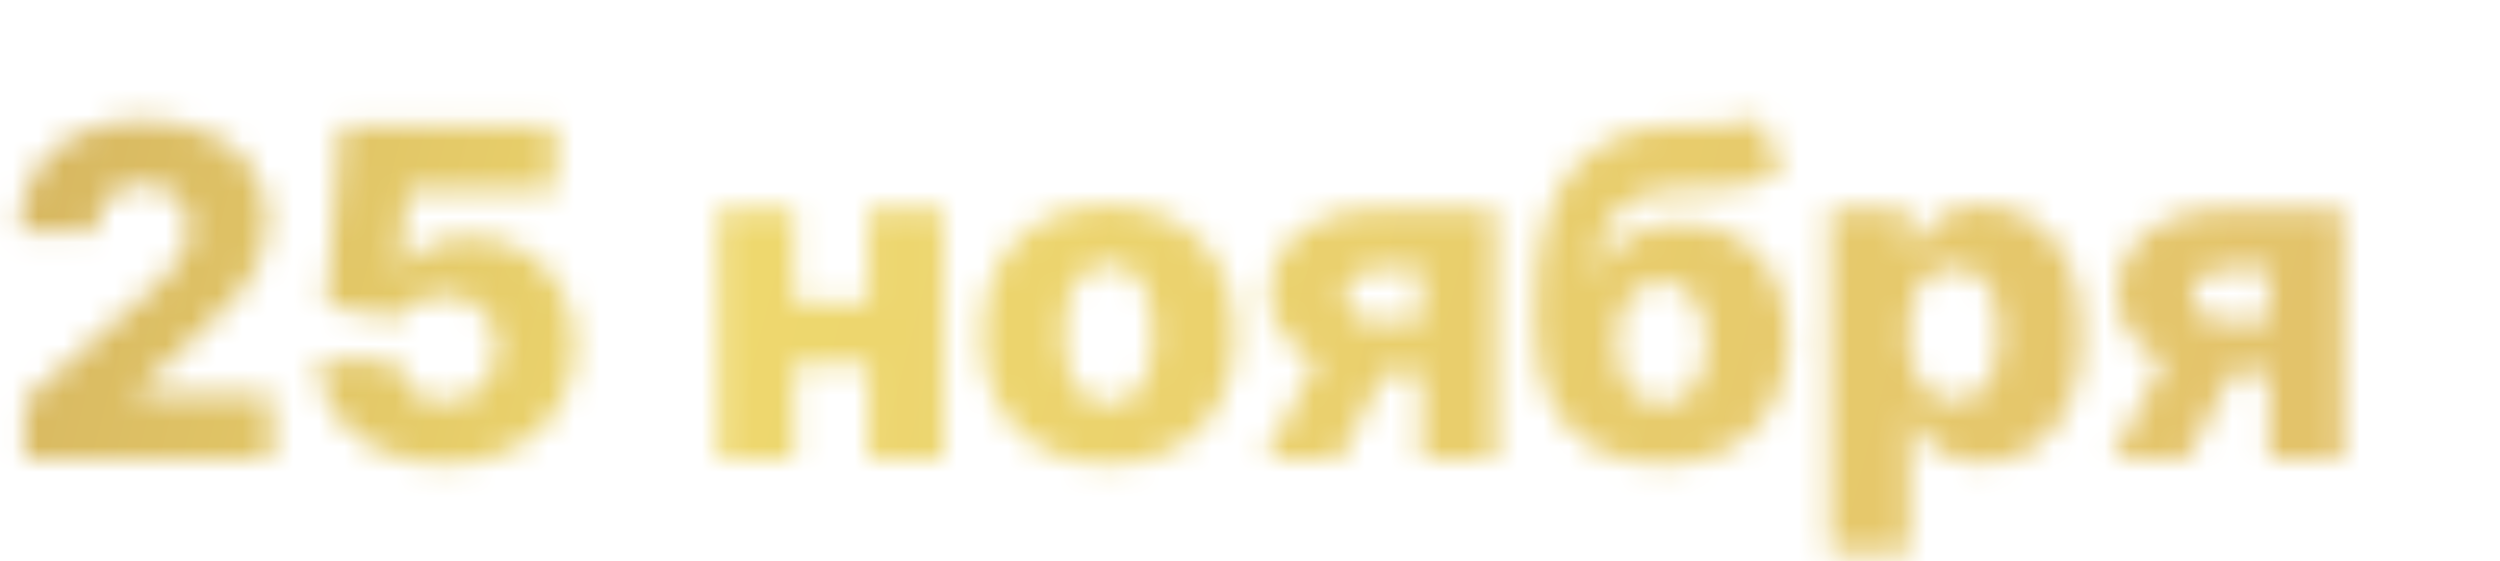 <?xml version="1.0" encoding="UTF-8"?> <svg xmlns="http://www.w3.org/2000/svg" width="98" height="22" viewBox="0 0 98 22" fill="none"> <mask id="mask0_128_170" style="mask-type:alpha" maskUnits="userSpaceOnUse" x="0" y="4" width="92" height="18"> <path d="M0.965 18V15.724L5.74 11.544C6.098 11.22 6.403 10.924 6.654 10.655C6.906 10.383 7.097 10.11 7.229 9.837C7.362 9.56 7.428 9.26 7.428 8.936C7.428 8.574 7.349 8.265 7.191 8.009C7.033 7.749 6.816 7.549 6.539 7.408C6.262 7.268 5.945 7.197 5.587 7.197C5.224 7.197 4.907 7.272 4.634 7.421C4.362 7.566 4.148 7.777 3.995 8.054C3.846 8.331 3.771 8.667 3.771 9.064H0.773C0.773 8.173 0.974 7.404 1.374 6.756C1.775 6.109 2.337 5.61 3.062 5.261C3.79 4.907 4.636 4.73 5.599 4.73C6.592 4.73 7.455 4.896 8.188 5.229C8.921 5.561 9.488 6.025 9.888 6.622C10.293 7.214 10.496 7.903 10.496 8.687C10.496 9.185 10.396 9.68 10.195 10.17C9.995 10.66 9.635 11.201 9.115 11.793C8.599 12.386 7.866 13.095 6.916 13.922L5.35 15.366V15.45H10.655V18H0.965ZM17.455 18.179C16.5 18.179 15.652 18.006 14.911 17.661C14.17 17.316 13.584 16.841 13.153 16.236C12.727 15.631 12.505 14.936 12.489 14.152H15.557C15.582 14.633 15.778 15.021 16.145 15.315C16.511 15.605 16.948 15.75 17.455 15.75C17.851 15.75 18.203 15.662 18.51 15.488C18.817 15.313 19.057 15.068 19.232 14.753C19.407 14.433 19.492 14.067 19.488 13.653C19.492 13.231 19.405 12.863 19.226 12.547C19.051 12.232 18.808 11.987 18.497 11.812C18.19 11.633 17.837 11.544 17.436 11.544C17.057 11.54 16.697 11.623 16.356 11.793C16.019 11.964 15.763 12.196 15.589 12.49L12.795 11.966L13.364 4.909H21.763V7.459H15.966L15.665 10.547H15.742C15.959 10.184 16.309 9.886 16.79 9.652C17.276 9.413 17.828 9.294 18.446 9.294C19.23 9.294 19.929 9.477 20.542 9.844C21.16 10.206 21.646 10.709 22 11.352C22.358 11.996 22.537 12.733 22.537 13.564C22.537 14.463 22.324 15.26 21.898 15.954C21.476 16.649 20.883 17.195 20.121 17.591C19.362 17.983 18.474 18.179 17.455 18.179ZM35.089 11.87V14.254H30.052V11.87H35.089ZM31.126 8.182V18H28.166V8.182H31.126ZM36.975 8.182V18H34.034V8.182H36.975ZM43.455 18.185C42.423 18.185 41.537 17.974 40.796 17.552C40.058 17.126 39.489 16.534 39.089 15.775C38.693 15.013 38.495 14.128 38.495 13.123C38.495 12.113 38.693 11.229 39.089 10.47C39.489 9.707 40.058 9.115 40.796 8.693C41.537 8.267 42.423 8.054 43.455 8.054C44.486 8.054 45.37 8.267 46.107 8.693C46.849 9.115 47.418 9.707 47.814 10.47C48.215 11.229 48.415 12.113 48.415 13.123C48.415 14.128 48.215 15.013 47.814 15.775C47.418 16.534 46.849 17.126 46.107 17.552C45.37 17.974 44.486 18.185 43.455 18.185ZM43.474 15.827C43.849 15.827 44.166 15.711 44.426 15.481C44.686 15.251 44.884 14.932 45.021 14.523C45.161 14.114 45.232 13.64 45.232 13.104C45.232 12.558 45.161 12.081 45.021 11.672C44.884 11.263 44.686 10.943 44.426 10.713C44.166 10.483 43.849 10.368 43.474 10.368C43.086 10.368 42.758 10.483 42.489 10.713C42.225 10.943 42.023 11.263 41.882 11.672C41.746 12.081 41.678 12.558 41.678 13.104C41.678 13.64 41.746 14.114 41.882 14.523C42.023 14.932 42.225 15.251 42.489 15.481C42.758 15.711 43.086 15.827 43.474 15.827ZM55.718 18V10.566H54.133C53.66 10.566 53.306 10.675 53.072 10.892C52.837 11.109 52.724 11.348 52.733 11.608C52.724 11.876 52.839 12.113 53.078 12.317C53.317 12.522 53.677 12.624 54.158 12.624H56.798V14.606H54.158C53.259 14.606 52.479 14.476 51.819 14.216C51.163 13.952 50.655 13.587 50.297 13.123C49.944 12.654 49.769 12.115 49.773 11.506C49.769 10.854 49.944 10.278 50.297 9.78C50.651 9.277 51.154 8.885 51.806 8.604C52.462 8.322 53.238 8.182 54.133 8.182H58.626V18H55.718ZM49.581 18L52.285 12.809H55.213L52.509 18H49.581ZM68.985 4.602L69.828 6.667C69.56 6.876 69.266 7.033 68.946 7.14C68.631 7.246 68.245 7.319 67.789 7.357C67.333 7.395 66.758 7.417 66.063 7.421C65.279 7.425 64.644 7.534 64.159 7.747C63.673 7.956 63.304 8.299 63.053 8.776C62.806 9.249 62.642 9.88 62.56 10.668H62.644C62.925 10.076 63.325 9.609 63.845 9.268C64.365 8.927 65.036 8.757 65.859 8.757C66.715 8.757 67.461 8.942 68.096 9.313C68.731 9.68 69.221 10.204 69.566 10.886C69.911 11.563 70.084 12.368 70.084 13.302C70.084 14.29 69.886 15.151 69.49 15.884C69.093 16.617 68.526 17.184 67.789 17.584C67.052 17.985 66.17 18.185 65.143 18.185C64.116 18.185 63.232 17.976 62.49 17.559C61.753 17.141 61.184 16.528 60.784 15.718C60.387 14.904 60.189 13.905 60.189 12.72V12.004C60.189 9.575 60.679 7.788 61.659 6.641C62.639 5.495 64.071 4.917 65.955 4.909C66.428 4.905 66.856 4.905 67.24 4.909C67.627 4.909 67.966 4.89 68.256 4.851C68.546 4.809 68.788 4.726 68.985 4.602ZM65.162 15.827C65.52 15.827 65.829 15.731 66.089 15.539C66.349 15.347 66.549 15.072 66.69 14.714C66.83 14.356 66.901 13.926 66.901 13.423C66.901 12.92 66.828 12.492 66.683 12.138C66.543 11.785 66.343 11.516 66.083 11.333C65.823 11.146 65.514 11.052 65.156 11.052C64.883 11.052 64.636 11.105 64.414 11.211C64.193 11.314 64.005 11.467 63.852 11.672C63.698 11.872 63.581 12.119 63.5 12.413C63.419 12.707 63.379 13.044 63.379 13.423C63.379 14.173 63.536 14.761 63.852 15.187C64.167 15.614 64.604 15.827 65.162 15.827ZM71.725 21.682V8.182H74.819V9.863H74.915C75.043 9.565 75.224 9.277 75.458 9C75.697 8.723 75.999 8.497 76.366 8.322C76.737 8.143 77.18 8.054 77.695 8.054C78.377 8.054 79.014 8.233 79.606 8.591C80.203 8.949 80.685 9.501 81.051 10.246C81.418 10.992 81.601 11.942 81.601 13.097C81.601 14.209 81.424 15.14 81.07 15.89C80.721 16.64 80.248 17.203 79.651 17.578C79.059 17.953 78.401 18.14 77.676 18.14C77.182 18.14 76.754 18.059 76.391 17.898C76.029 17.736 75.724 17.523 75.477 17.258C75.234 16.994 75.047 16.711 74.915 16.408H74.851V21.682H71.725ZM74.787 13.091C74.787 13.619 74.857 14.079 74.998 14.472C75.143 14.864 75.349 15.168 75.618 15.386C75.891 15.599 76.217 15.705 76.596 15.705C76.979 15.705 77.305 15.599 77.574 15.386C77.842 15.168 78.045 14.864 78.181 14.472C78.322 14.079 78.392 13.619 78.392 13.091C78.392 12.562 78.322 12.104 78.181 11.716C78.045 11.329 77.842 11.028 77.574 10.815C77.31 10.602 76.984 10.496 76.596 10.496C76.212 10.496 75.886 10.6 75.618 10.809C75.349 11.018 75.143 11.316 74.998 11.704C74.857 12.091 74.787 12.554 74.787 13.091ZM88.941 18V10.566H87.355C86.882 10.566 86.529 10.675 86.294 10.892C86.06 11.109 85.947 11.348 85.955 11.608C85.947 11.876 86.062 12.113 86.301 12.317C86.539 12.522 86.899 12.624 87.381 12.624H90.021V14.606H87.381C86.482 14.606 85.702 14.476 85.041 14.216C84.385 13.952 83.878 13.587 83.52 13.123C83.166 12.654 82.992 12.115 82.996 11.506C82.992 10.854 83.166 10.278 83.52 9.78C83.874 9.277 84.377 8.885 85.029 8.604C85.685 8.322 86.46 8.182 87.355 8.182H91.849V18H88.941ZM82.804 18L85.508 12.809H88.436L85.732 18H82.804Z" fill="white"></path> </mask> <g mask="url(#mask0_128_170)"> <rect x="-51" y="-19" width="232" height="60" fill="url(#paint0_linear_128_170)"></rect> </g> <defs> <linearGradient id="paint0_linear_128_170" x1="-51" y1="-19" x2="181" y2="41" gradientUnits="userSpaceOnUse"> <stop stop-color="#A97546"></stop> <stop offset="0.354" stop-color="#EED86E"></stop> <stop offset="0.99" stop-color="#D2A365"></stop> </linearGradient> </defs> </svg> 
